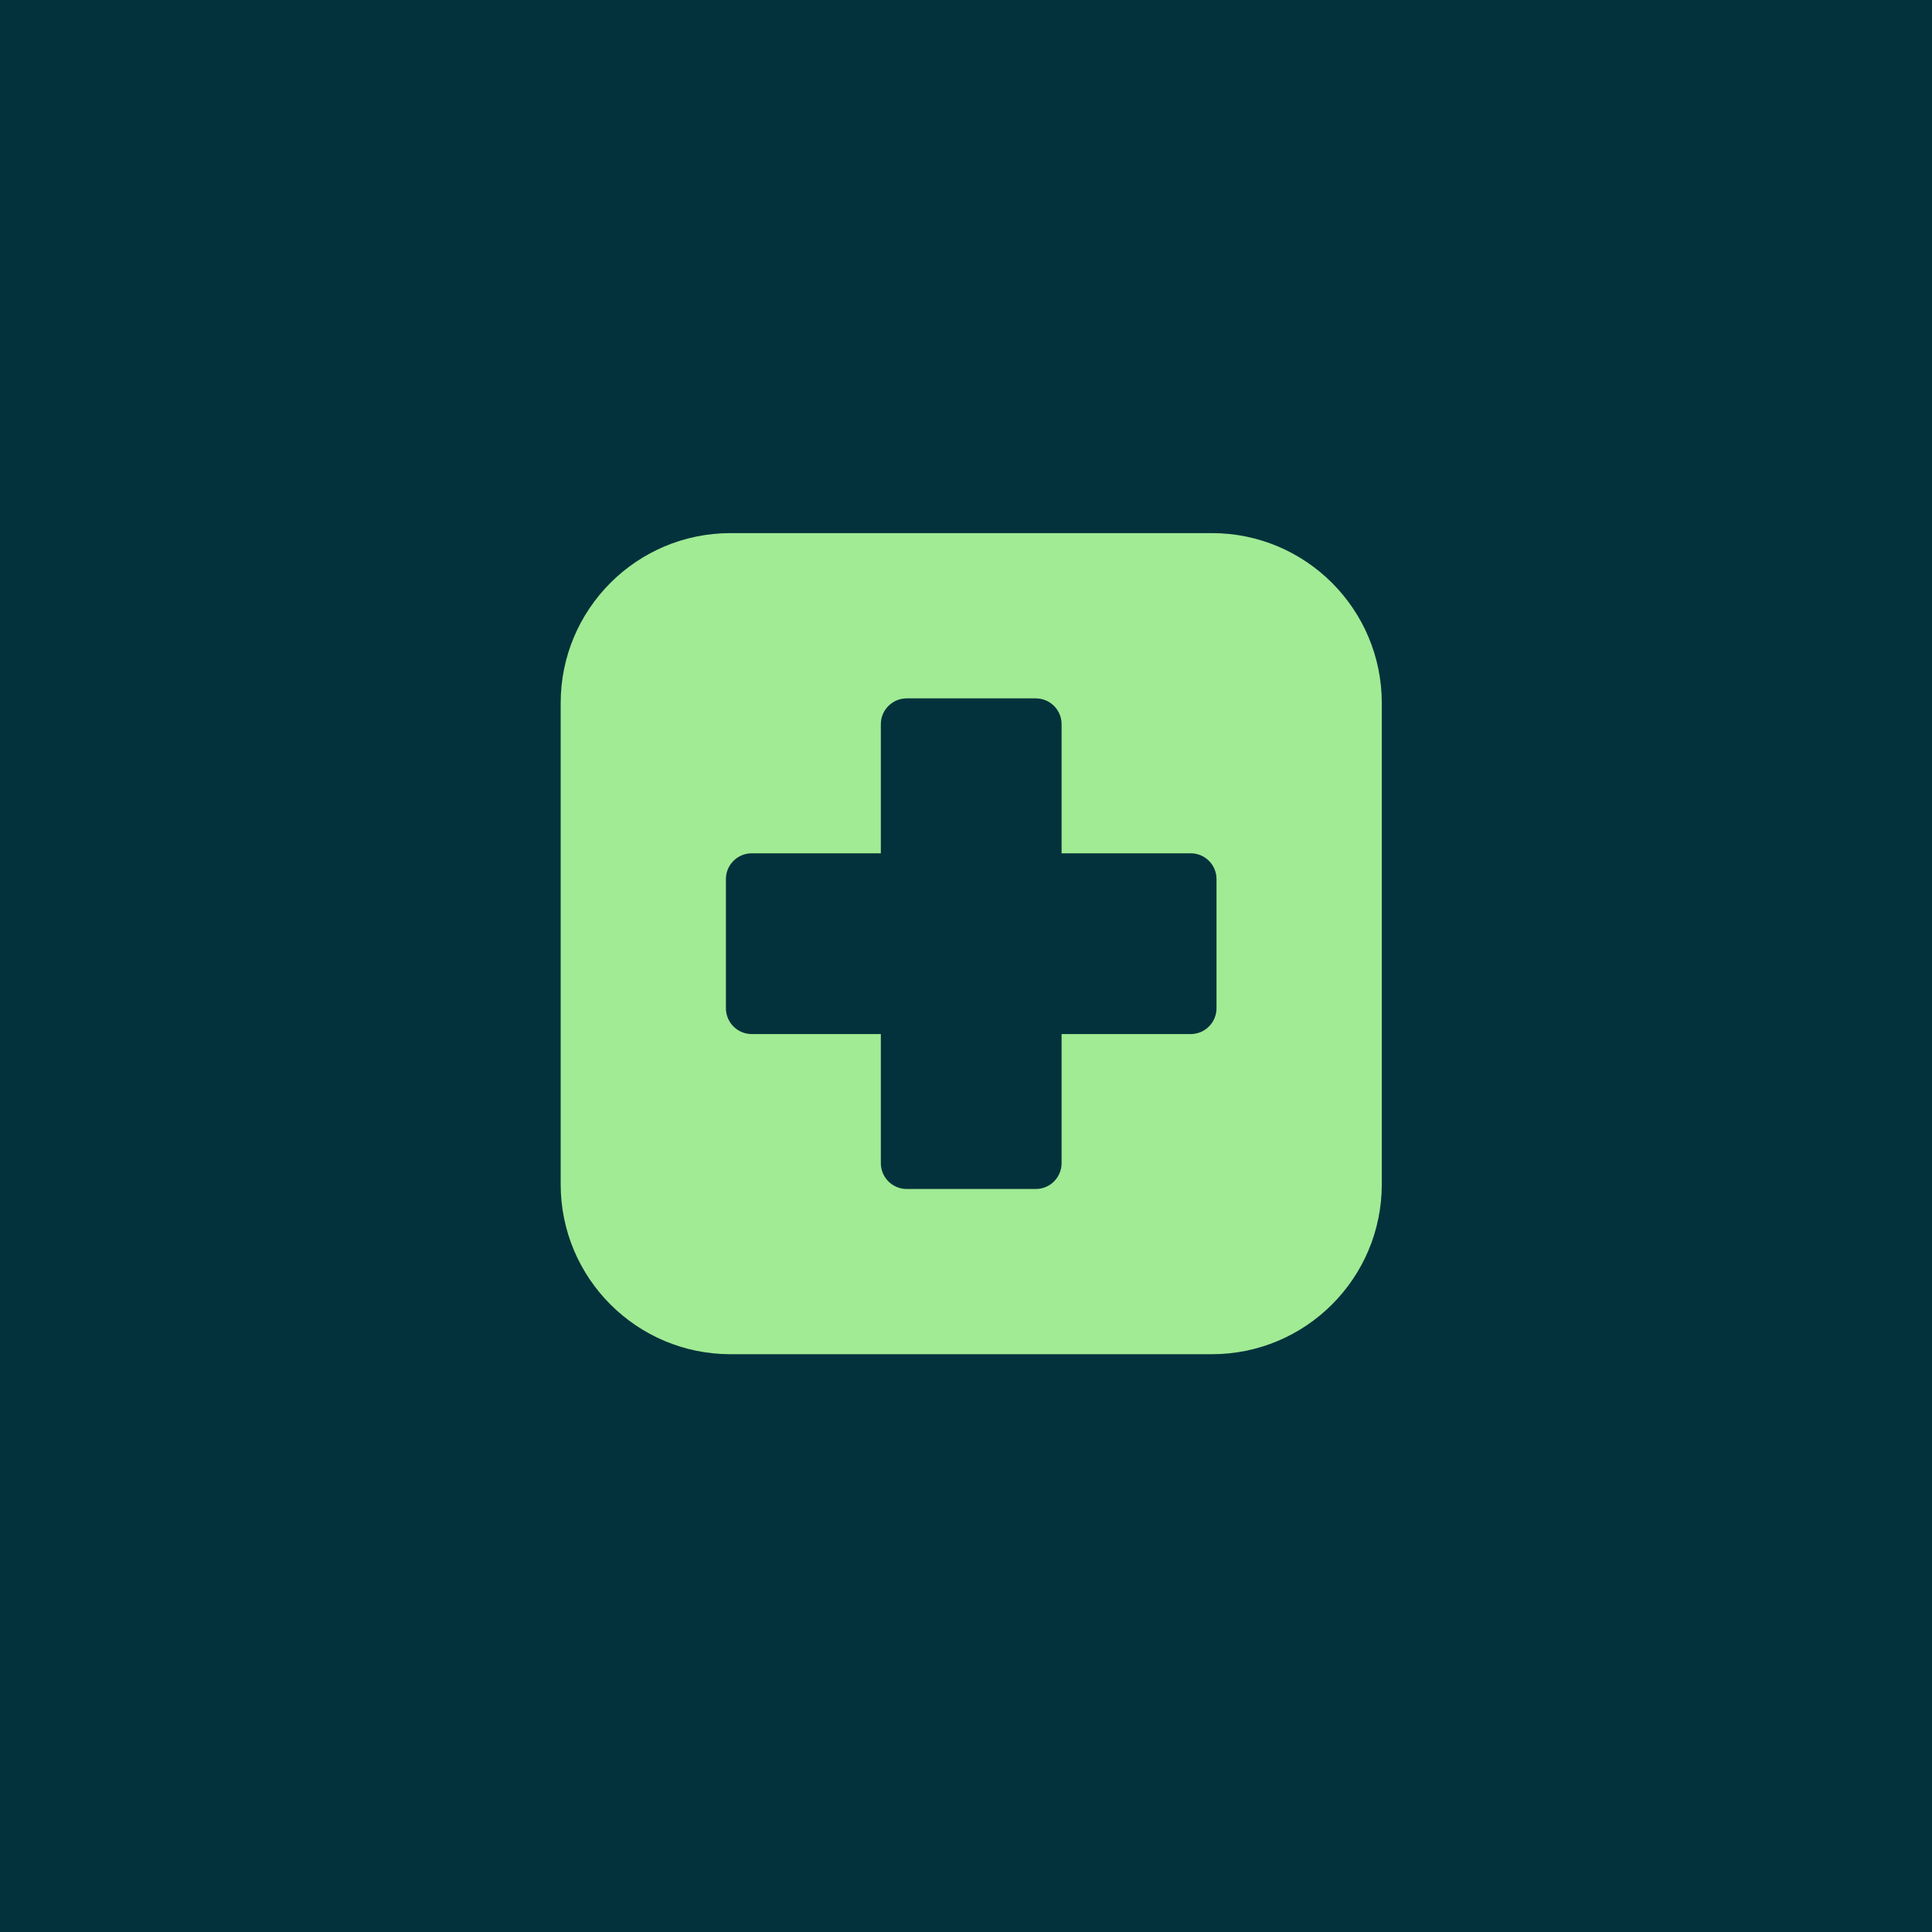 <svg width="48" height="48" viewBox="0 0 48 48" fill="none" xmlns="http://www.w3.org/2000/svg">
<rect width="48" height="48" fill="#03323C"/>
<path d="M13.93 17.466C13.93 15.135 15.819 13.245 18.15 13.245H30.109C32.44 13.245 34.33 15.135 34.33 17.466V29.424C34.33 31.756 32.44 33.645 30.109 33.645H18.15C15.819 33.645 13.93 31.756 13.93 29.424V17.466Z" fill="#A1EB94"/>
<path d="M25.733 17.992H22.525V21.841H18.676V25.049H22.525V28.898H25.733V25.049H29.582V21.841H25.733V17.992Z" fill="#03323C"/>
<path fill-rule="evenodd" clip-rule="evenodd" d="M21.884 17.992C21.884 17.638 22.172 17.351 22.526 17.351H25.734C26.088 17.351 26.375 17.638 26.375 17.992V21.2H29.583C29.937 21.2 30.224 21.487 30.224 21.841V25.049C30.224 25.403 29.937 25.691 29.583 25.691H26.375V28.898C26.375 29.253 26.088 29.54 25.734 29.54H22.526C22.172 29.54 21.884 29.253 21.884 28.898V25.691H18.677C18.322 25.691 18.035 25.403 18.035 25.049V21.841C18.035 21.487 18.322 21.2 18.677 21.2H21.884V17.992ZM23.167 18.634V21.841C23.167 22.196 22.88 22.483 22.526 22.483H19.318V24.407H22.526C22.88 24.407 23.167 24.695 23.167 25.049V28.257H25.092V25.049C25.092 24.695 25.379 24.407 25.734 24.407H28.941V22.483H25.734C25.379 22.483 25.092 22.196 25.092 21.841V18.634H23.167Z" fill="#03323C"/>
</svg>
